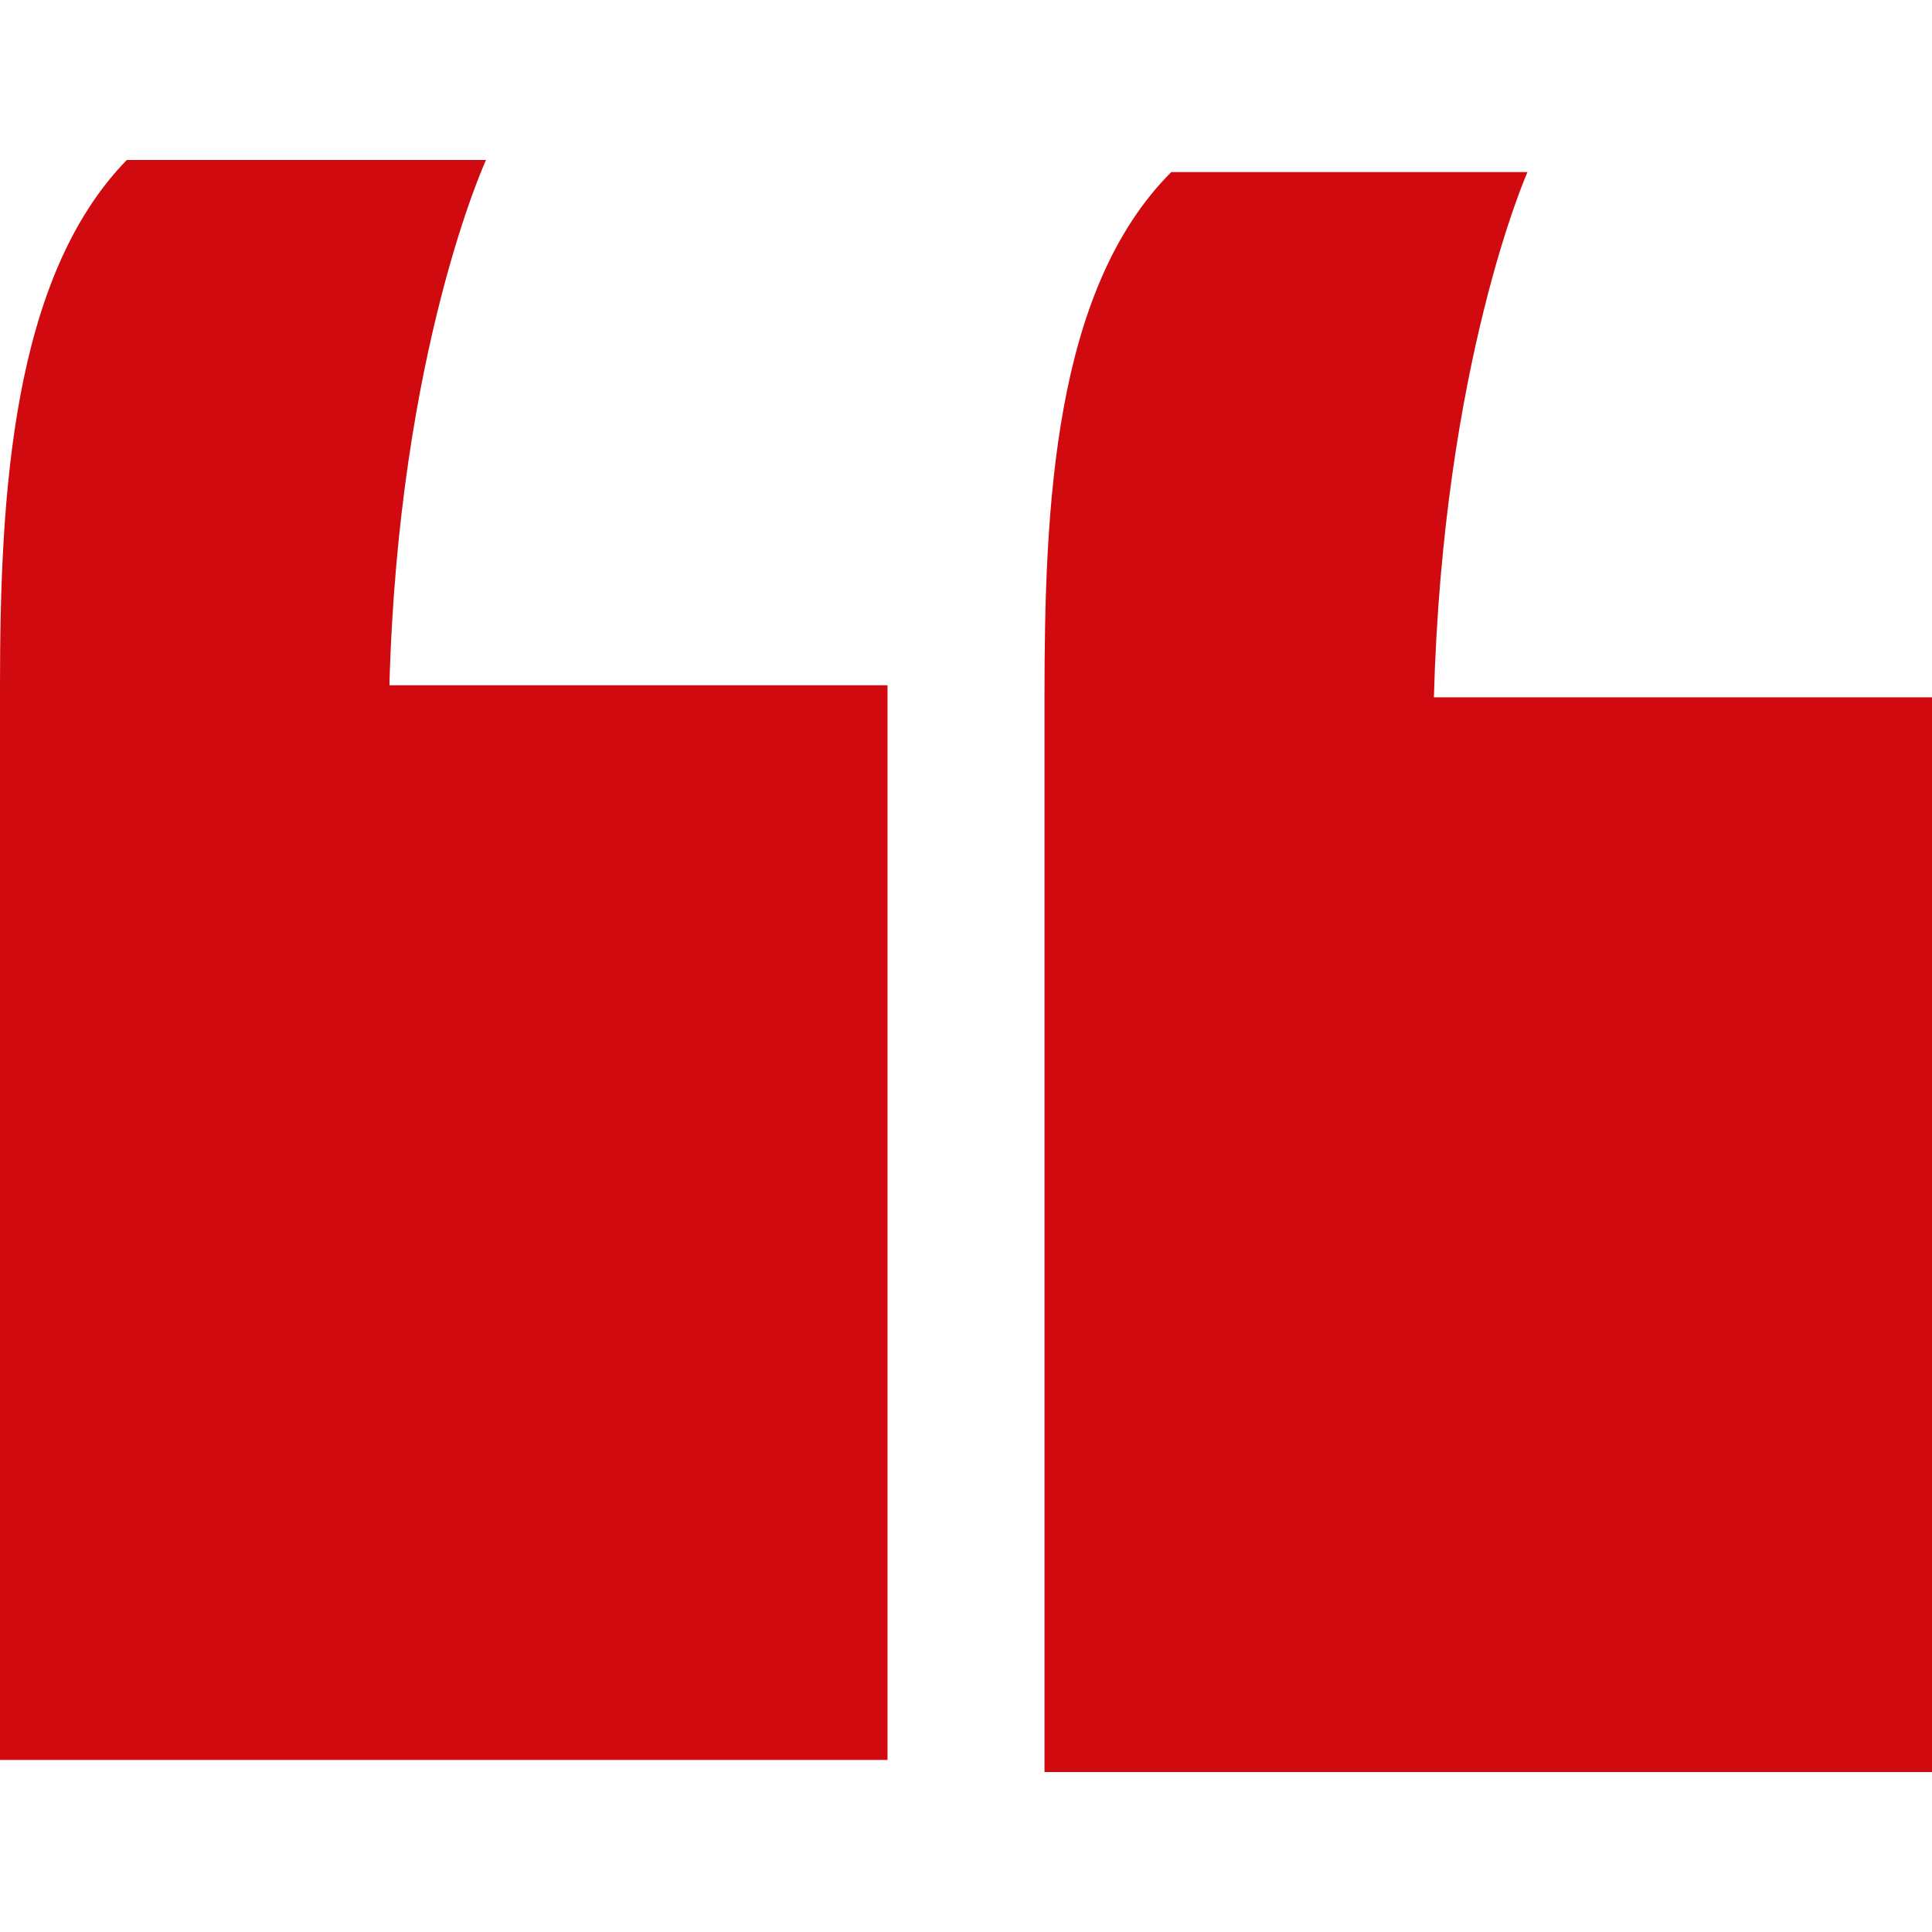 <svg xmlns="http://www.w3.org/2000/svg" width="64" height="64" viewBox="0 0 64 64" class="icons"><title>Quote</title><path d="M16.1 5.3H4.2C.4 9.2 0 16.4 0 22.7v35.6h29.4V22.7H12.9c.3-11.1 3.2-17.4 3.2-17.4zM47.5 23.1c.3-11.1 3.1-17.4 3.1-17.4H38.8c-3.9 3.9-4.2 11.1-4.2 17.4v35.6H64V23.1H47.5z" fill="#d10a10"/></svg>

